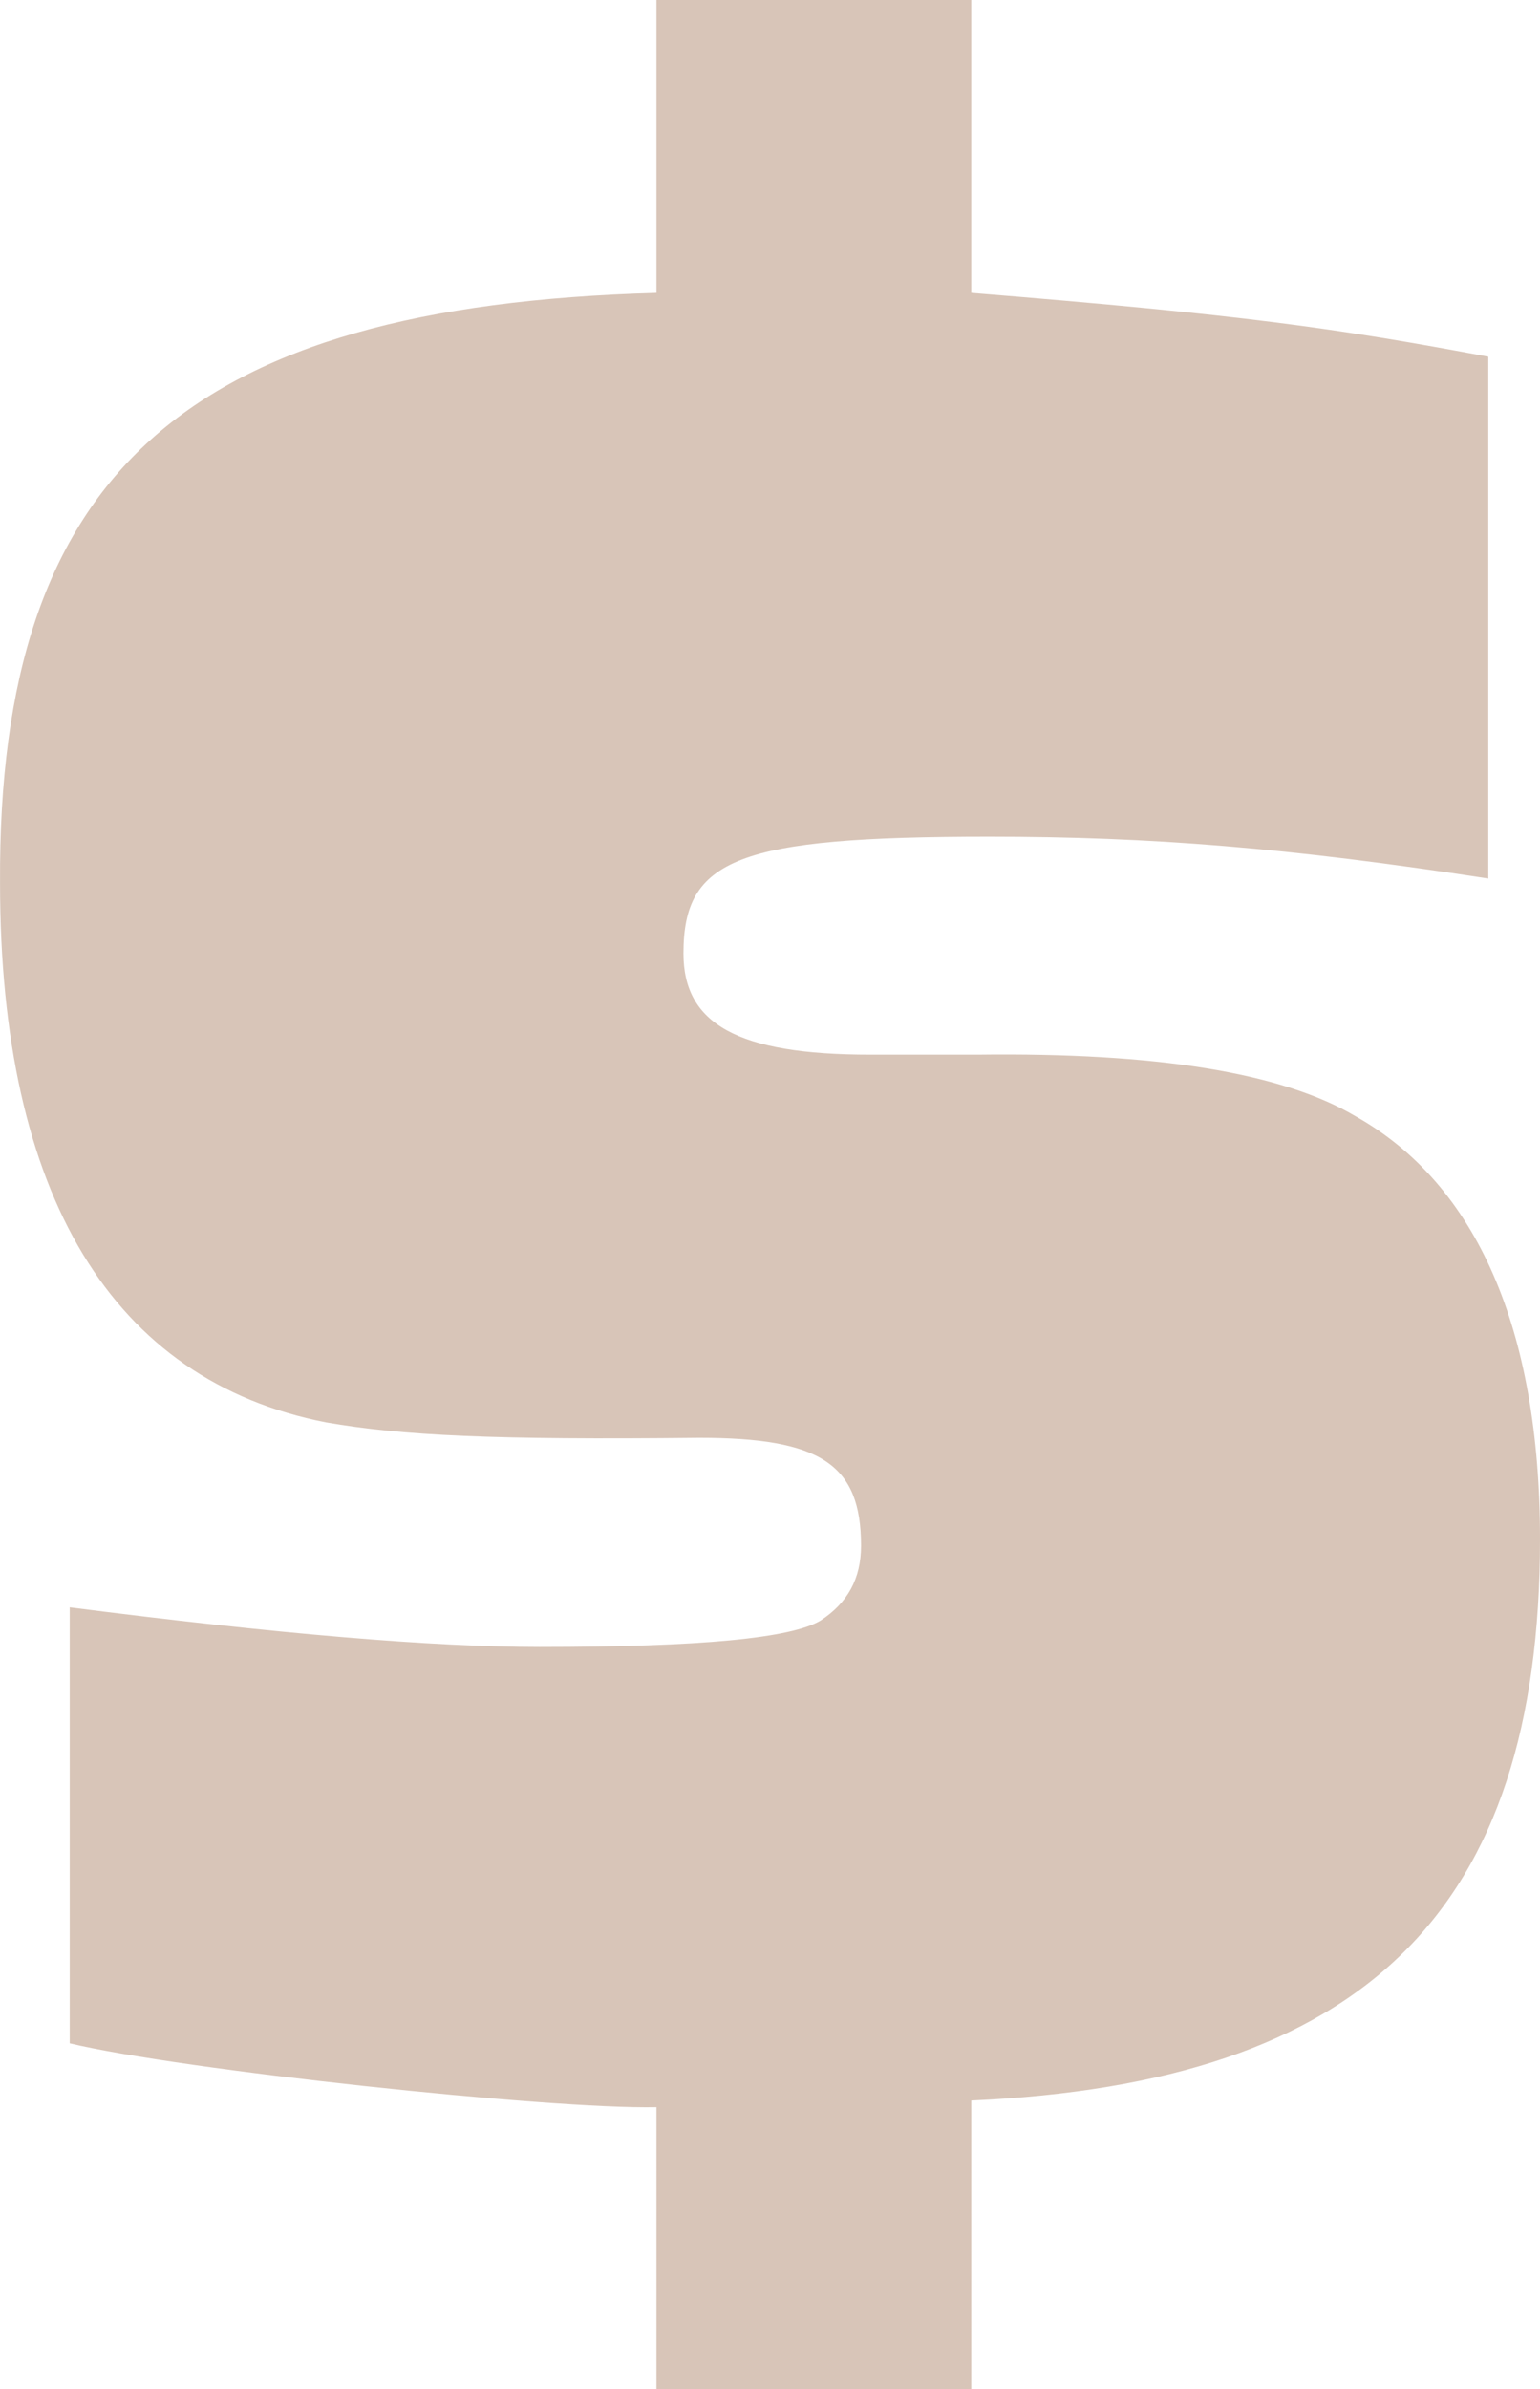 <svg width="40" height="62" viewBox="0 0 40 62" fill="none" xmlns="http://www.w3.org/2000/svg">
<path d="M38.657 22.8C33.46 22 29.898 21.714 25.694 21.714C19.154 21.714 17.752 22.286 17.752 24.743C17.752 26.571 19.154 27.371 22.599 27.371H25.402C30.015 27.314 33.285 27.829 35.212 28.971C38.365 30.743 40 34.514 40 39.943C40 49.6 35.445 54.057 25.227 54.514V62H17.051V54.686C14.248 54.743 4.672 53.714 1.811 53.029V41.714C7.183 42.4 11.212 42.743 14.015 42.743C18.219 42.743 20.555 42.514 21.314 42.057C22.015 41.6 22.365 40.971 22.365 40.114C22.365 38 21.314 37.314 18.161 37.314C12.789 37.371 10.453 37.257 8.468 36.914C2.92 35.829 0.001 31.029 0.001 22.914C-0.058 12.286 4.847 7.943 17.051 7.6V0H25.227V7.6C32.292 8.171 34.686 8.514 38.657 9.257V22.8Z" fill="#D8C5B8"/>
</svg>
